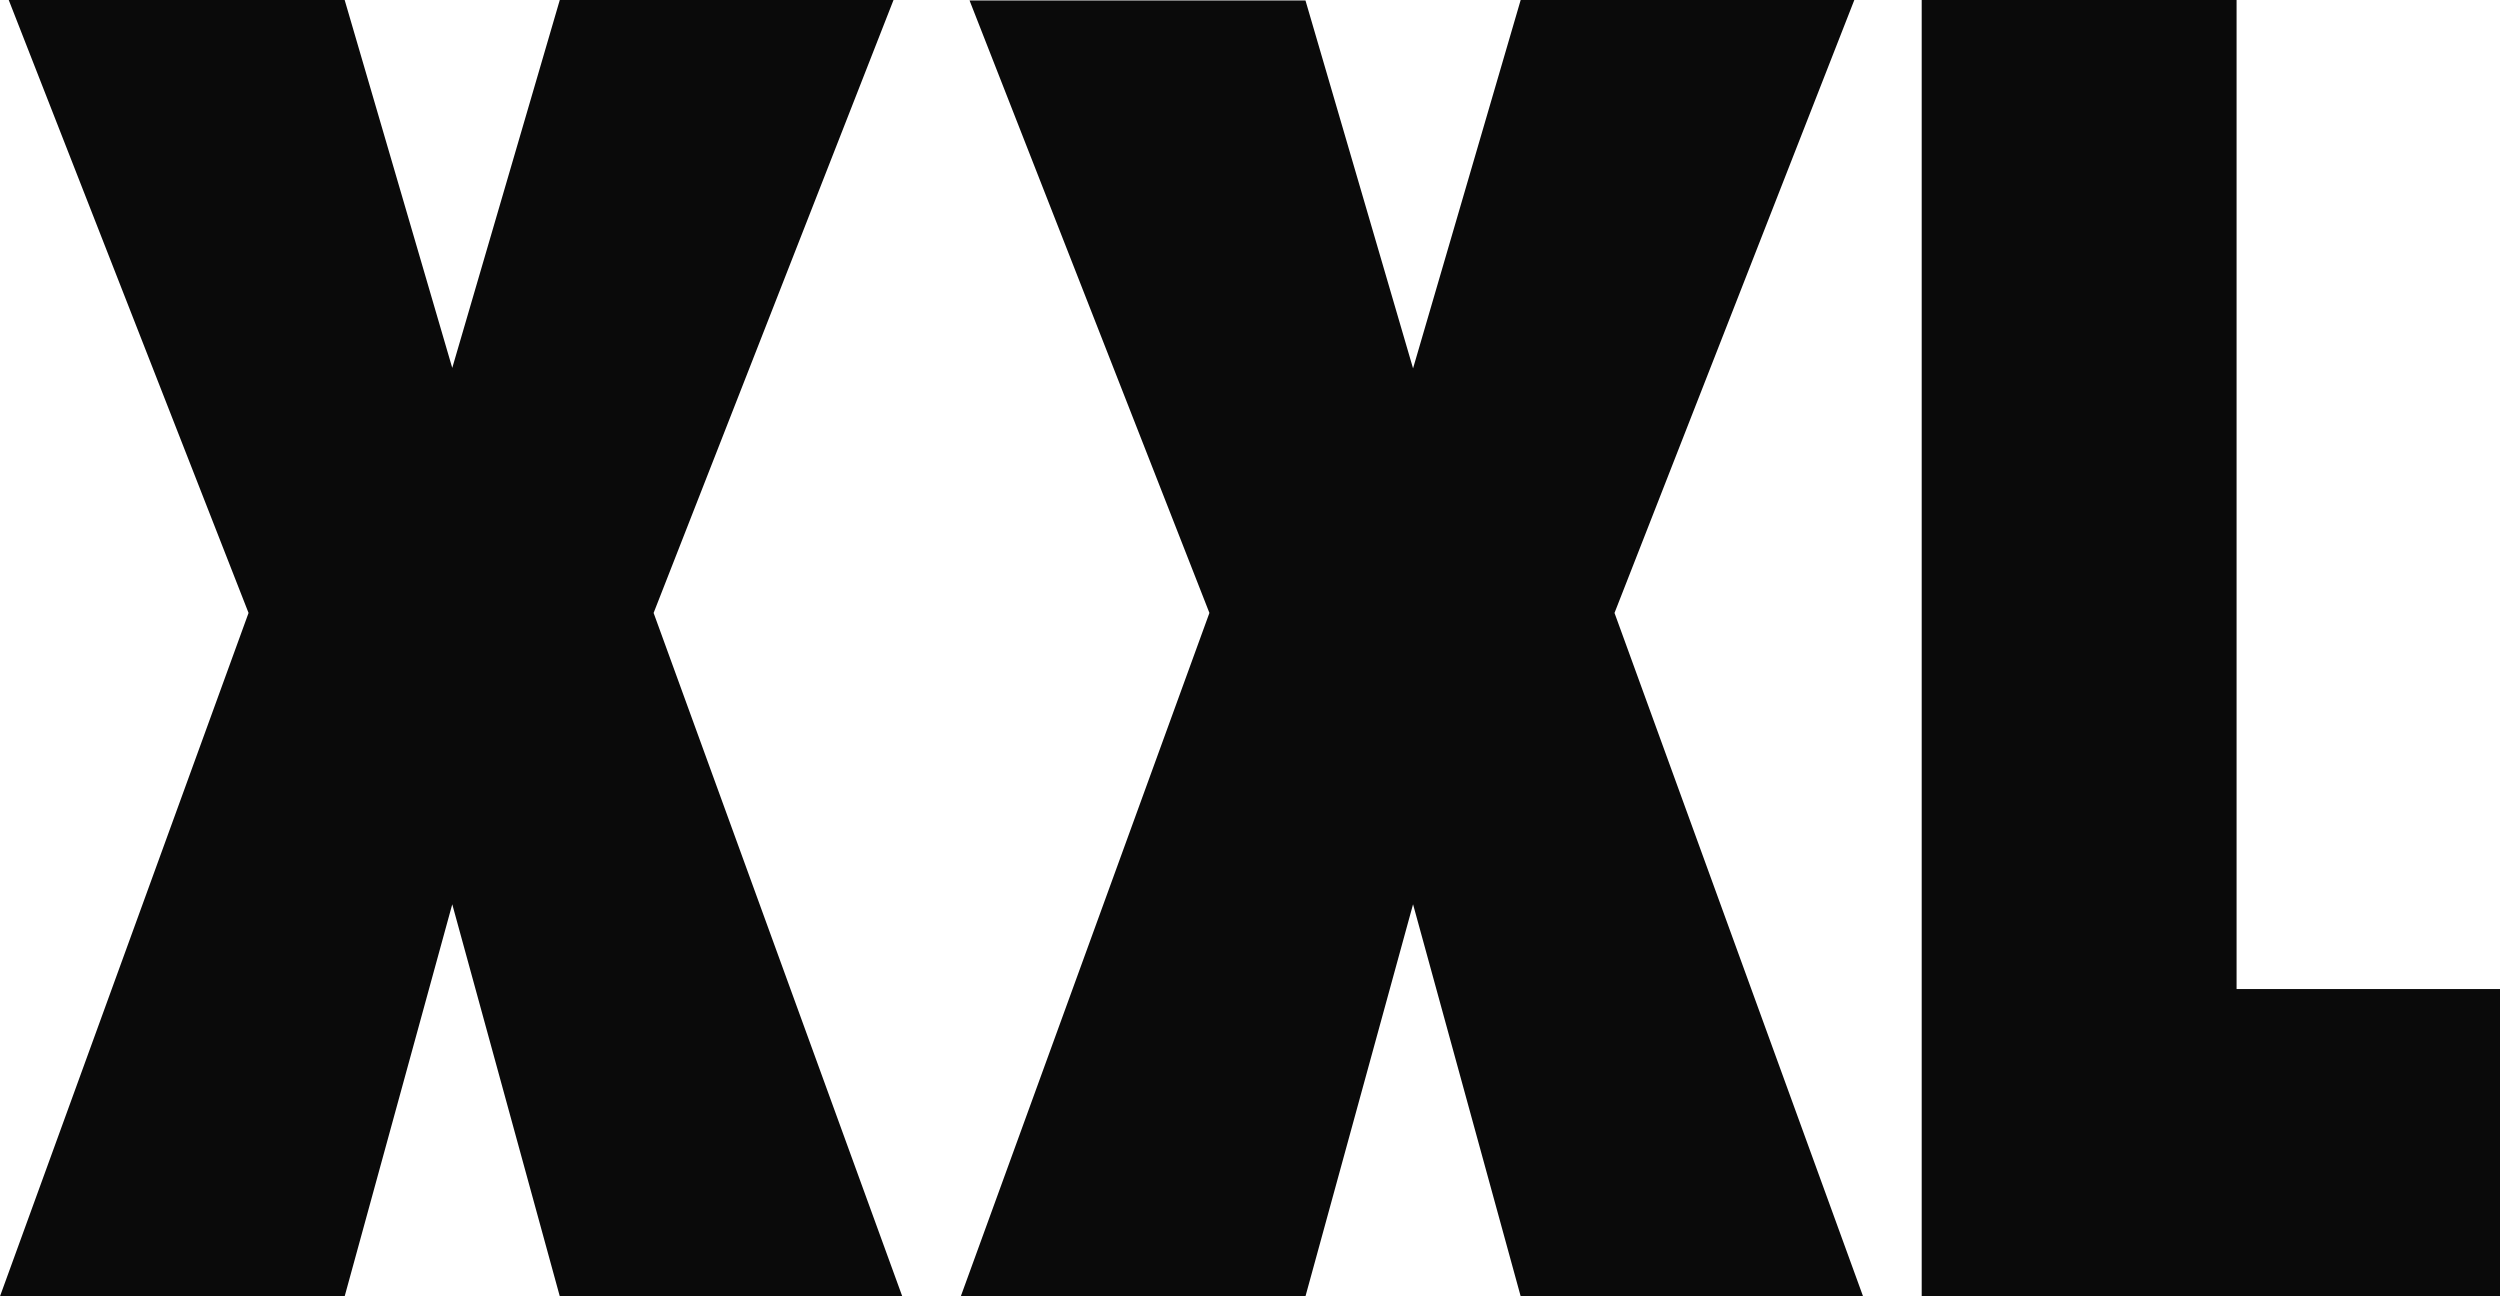 <svg xmlns="http://www.w3.org/2000/svg" fill="none" viewBox="0 0 81 42" height="42" width="81">
<g clip-path="url(#clip0_4118_5822)">
<path fill="#0A0A0A" d="M29.233 42H18.137L14.653 29.299L11.167 42H0L8.053 19.859L0.283 0H11.167L14.653 11.92L18.137 0H28.95L21.177 19.859L29.233 42Z"></path>
<path fill="#0A0A0A" d="M60.363 42H49.27L45.783 29.299L42.297 42H31.13L39.185 19.859L31.413 0.014H42.297L45.783 11.935L49.27 0H60.08L52.31 19.859L60.363 42Z"></path>
<path fill="#0A0A0A" d="M81 42V32.045H72.465V0H62.263V42H81Z" clip-rule="evenodd" fill-rule="evenodd"></path>
</g>
<defs>
<clipPath id="clip0_4118_5822">
<rect fill="white" height="42" width="81"></rect>
</clipPath>
</defs>
</svg>
